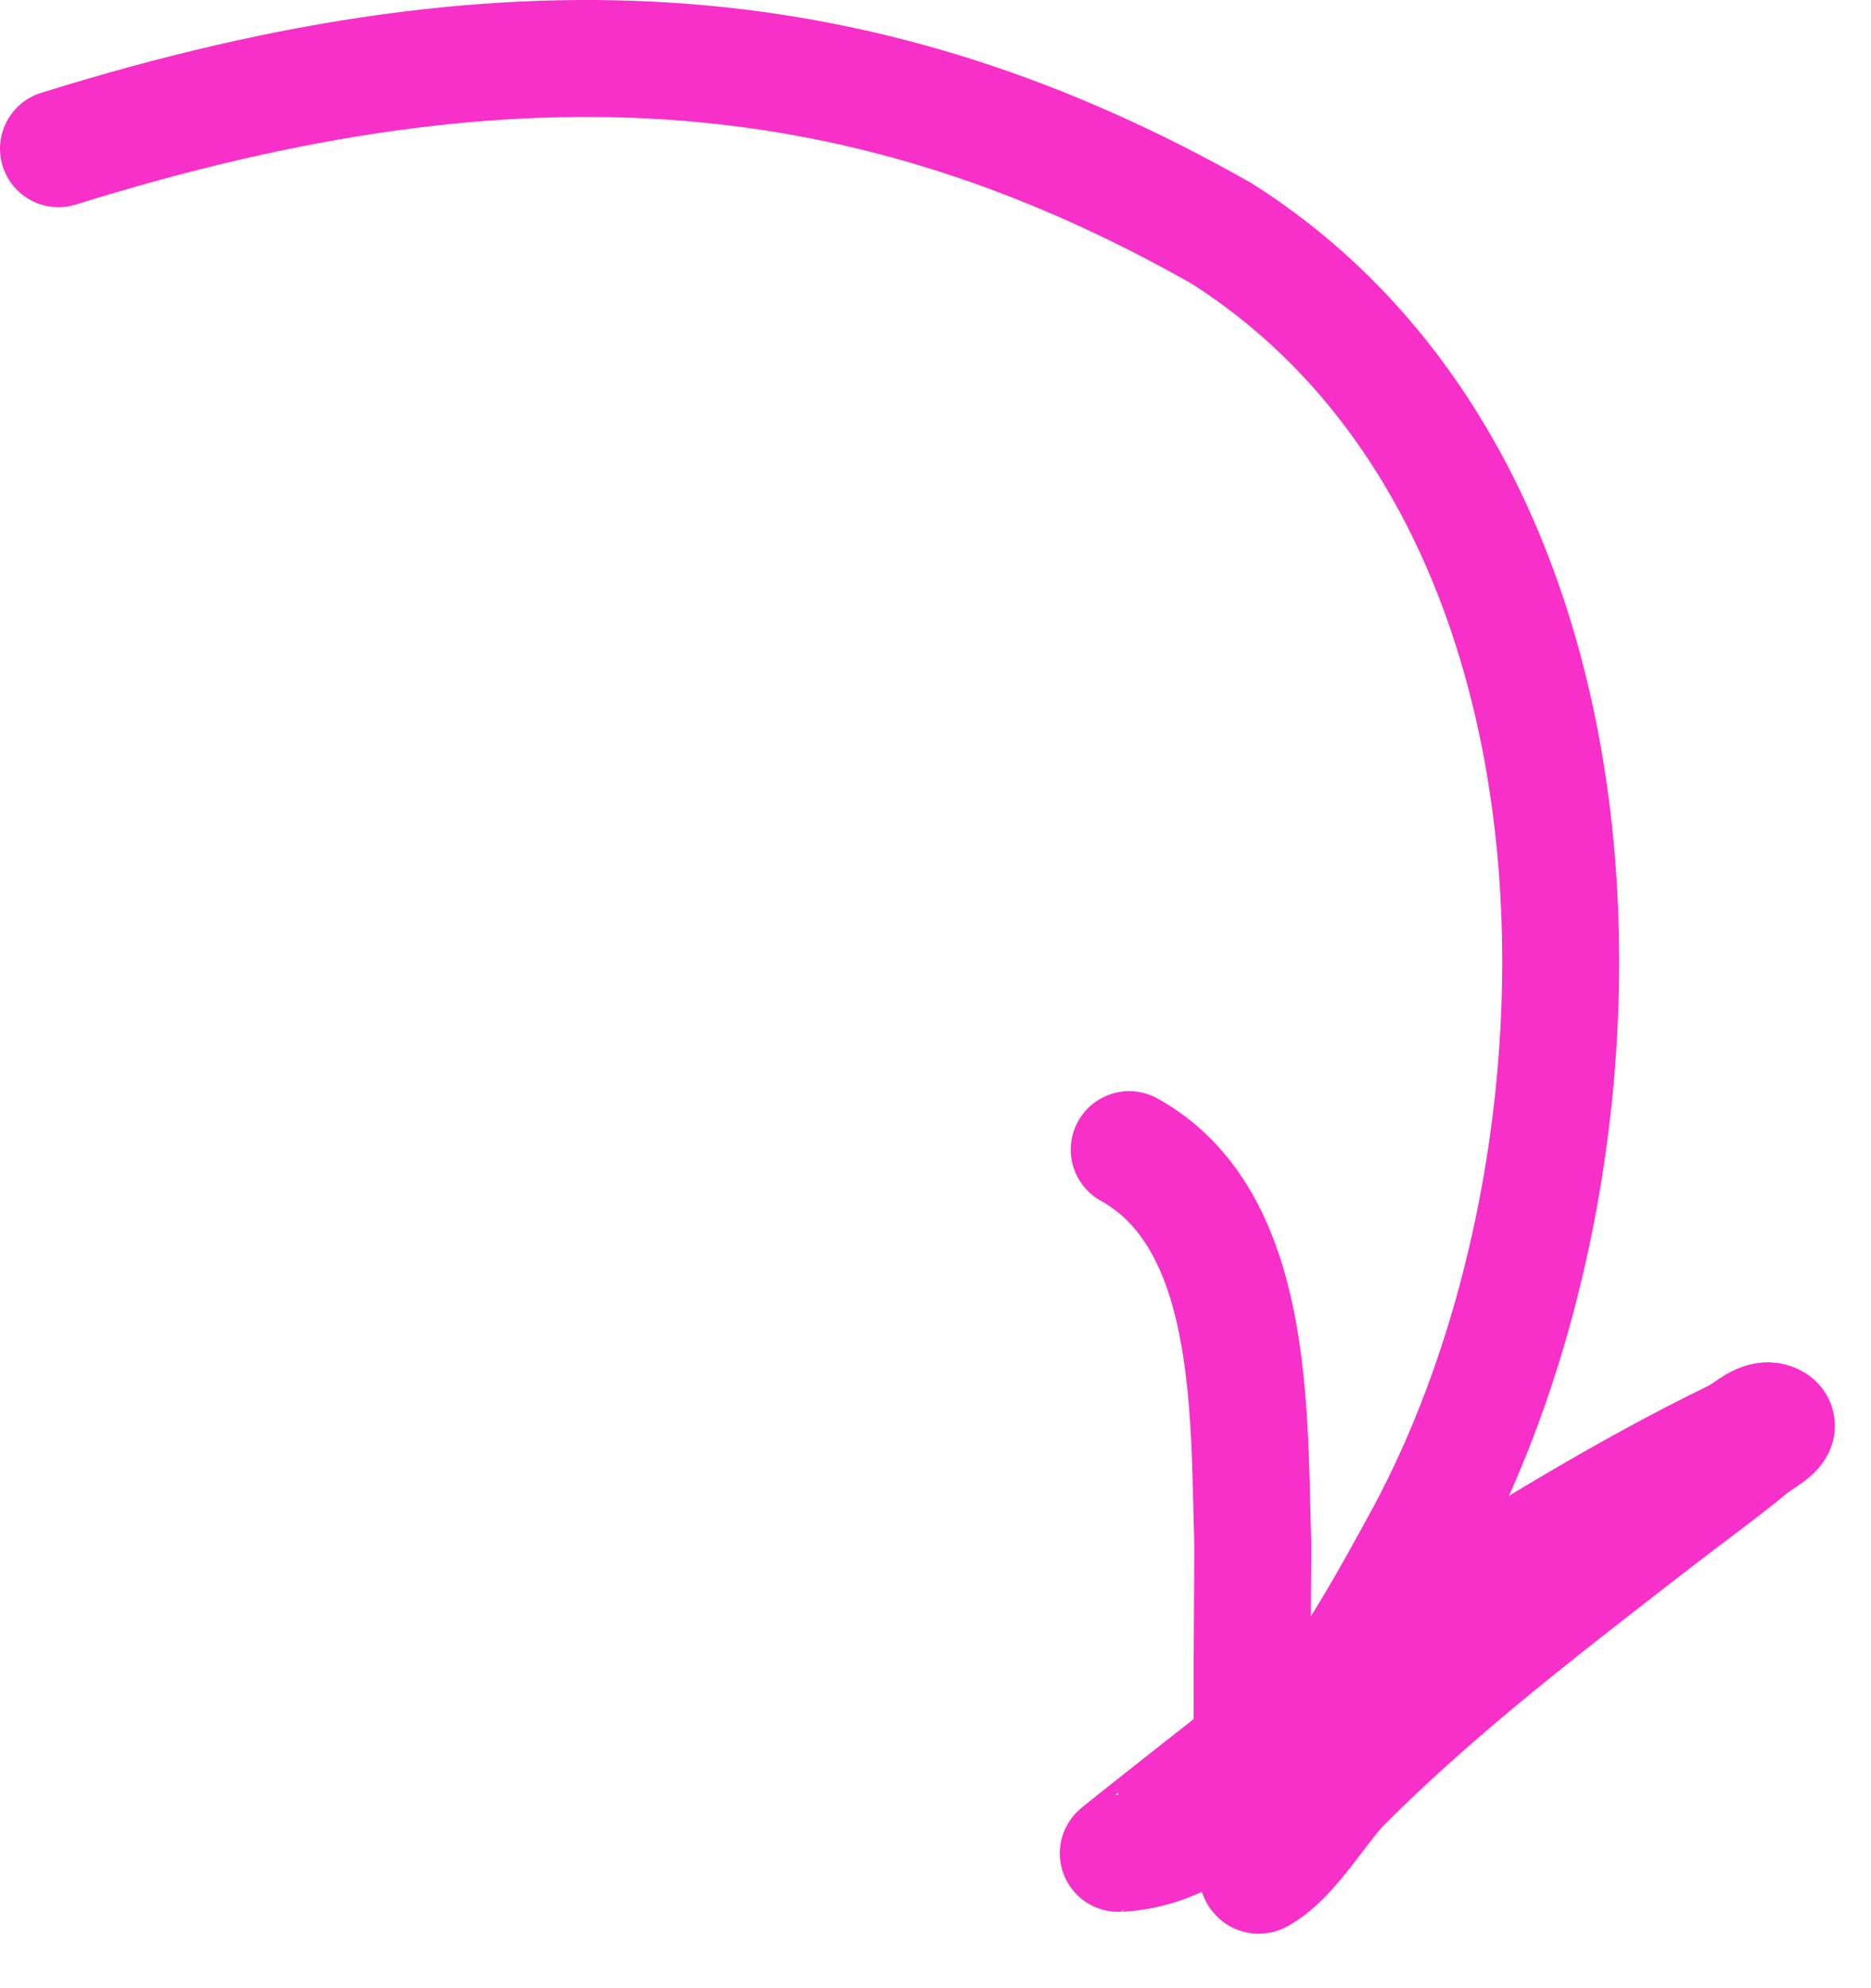 <?xml version="1.0" encoding="UTF-8"?> <svg xmlns="http://www.w3.org/2000/svg" width="32" height="34" viewBox="0 0 32 34" fill="none"> <path d="M1 2.543C9 0.042 14.946 0.621 20.89 3.99C28 8.5 27.856 19.875 24.314 26.346C23.412 27.992 21.495 31.606 19.126 31.694C19.109 31.695 23.584 28.162 24.059 27.857C25.876 26.69 27.744 25.528 29.689 24.581C29.899 24.478 30.143 24.206 30.344 24.327C30.506 24.424 30.102 24.62 29.956 24.741C29.423 25.183 28.858 25.587 28.311 26.011C26.475 27.436 24.623 28.844 22.976 30.491C22.562 30.905 22.081 31.773 21.532 32.068C21.348 32.168 21.438 26.75 21.425 26.332C21.356 24.119 21.461 20.854 19.313 19.66" stroke="#F730C9" stroke-width="2" stroke-linecap="round"></path> </svg> 